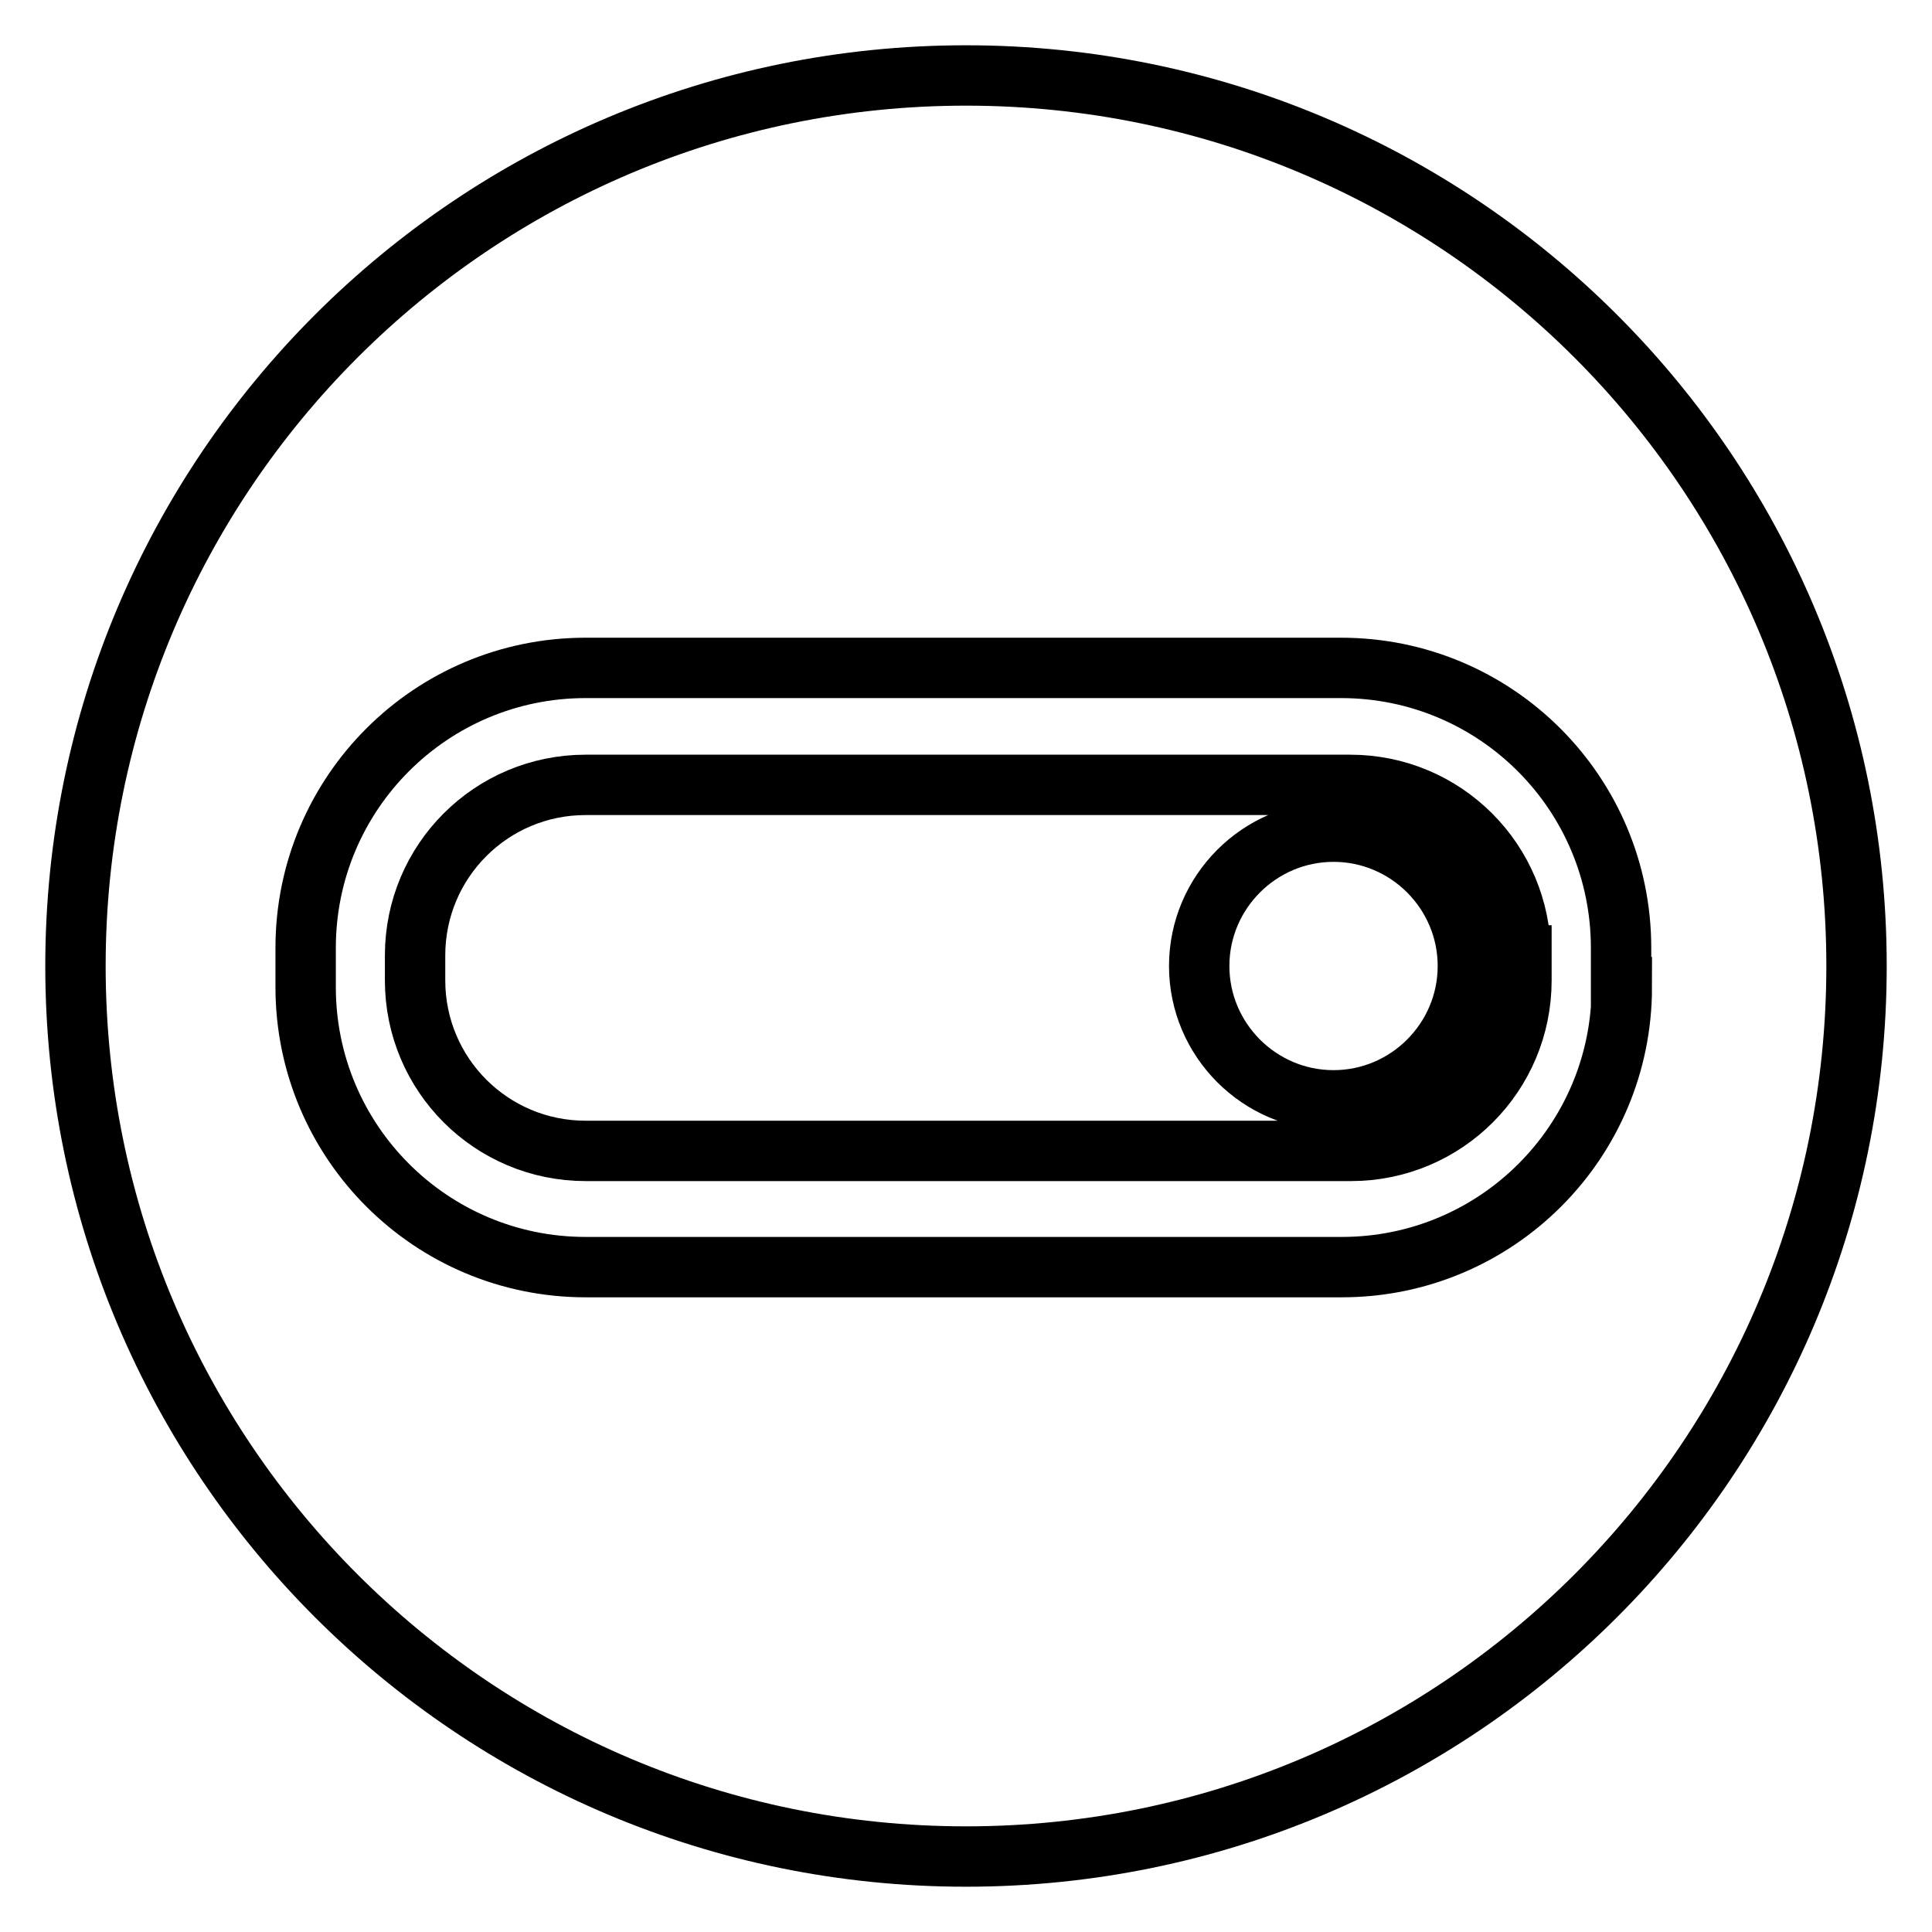 <?xml version="1.0" encoding="utf-8"?>
<!-- Svg Vector Icons : http://www.onlinewebfonts.com/icon -->
<!DOCTYPE svg PUBLIC "-//W3C//DTD SVG 1.1//EN" "http://www.w3.org/Graphics/SVG/1.1/DTD/svg11.dtd">
<svg version="1.1" xmlns="http://www.w3.org/2000/svg" xmlns:xlink="http://www.w3.org/1999/xlink" x="0px" y="0px" viewBox="0 0 256 256" enable-background="new 0 0 256 256" xml:space="preserve">
<g> <path stroke-width="8" fill-opacity="0" stroke="#000000"  d="M128,10C62.8,10,10,62.8,10,128s52.8,118,118,118s118-52.8,118-118S193.2,10,128,10z M214.9,130.8 c0,20.5-16.6,37.1-37.1,37.1H77.6c-20.5,0-37.1-16.6-37.1-37.1v-5.2c0-20.5,16.6-37.1,37.1-37.1h100.1c20.5,0,37.1,16.6,37.1,37.1 V130.8z"/> <path stroke-width="8" fill-opacity="0" stroke="#000000"  d="M201.5,126.6c0-12.5-10.1-22.6-22.6-22.6H77.6c-12.5,0-22.6,10.1-22.6,22.6v3.3c0,12.5,10.1,22.6,22.6,22.6 H179c12.5,0,22.6-10.1,22.6-22.6V126.6L201.5,126.6z M176.7,145.8c-9.8,0-17.8-8-17.8-17.8s8-17.8,17.8-17.8 c9.8,0,17.8,8,17.8,17.8S186.5,145.8,176.7,145.8z"/></g>
</svg>